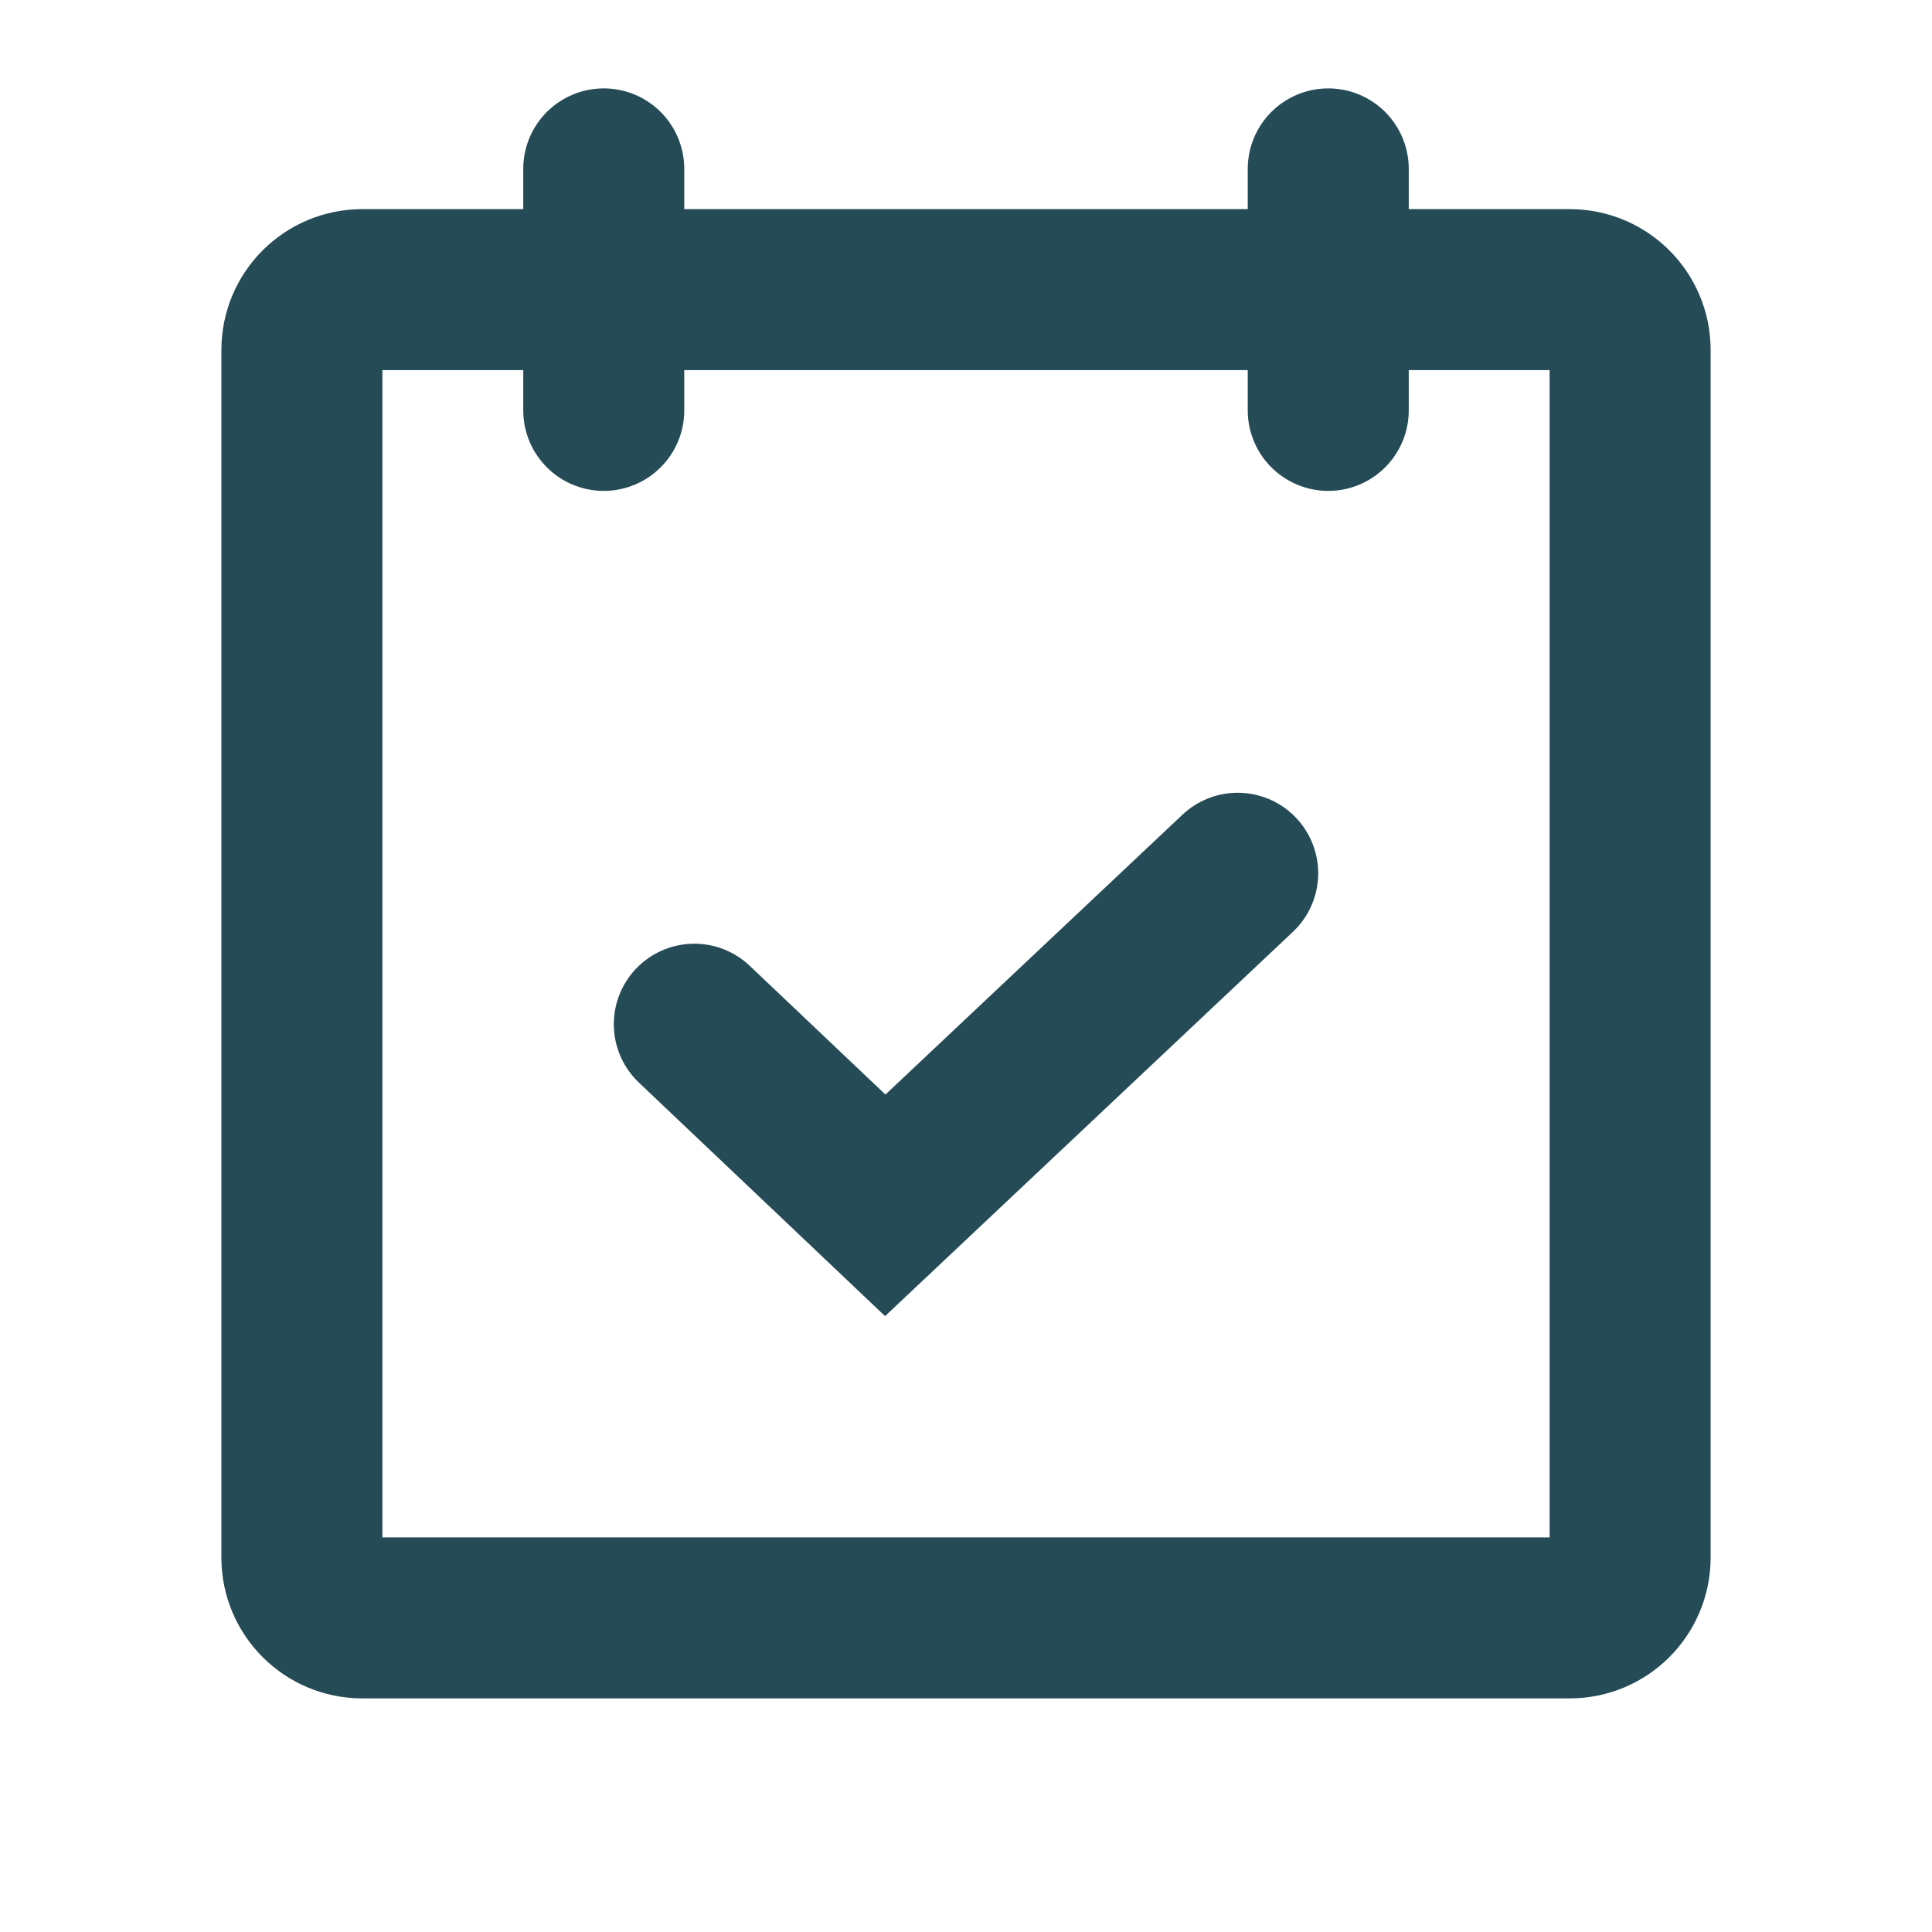 <?xml version="1.0" encoding="utf-8"?>
<svg xmlns="http://www.w3.org/2000/svg" fill="none" height="100%" overflow="visible" preserveAspectRatio="none" style="display: block;" viewBox="0 0 24 24" width="100%">
<g clip-path="url(#clip0_0_23)" id="9024105_check_calendar_light">
<g id="Vector">
</g>
<path d="M19.5 3.598H4.5C4.086 3.598 3.75 3.933 3.75 4.348V19.348C3.75 19.762 4.086 20.098 4.5 20.098H19.5C19.914 20.098 20.25 19.762 20.25 19.348V4.348C20.25 3.933 19.914 3.598 19.5 3.598Z" id="Vector_2" stroke="#254B56" stroke-linecap="round" stroke-width="2"/>
<path d="M16.5 2.098V5.098" id="Vector_3" stroke="#254B56" stroke-linecap="round" stroke-width="2"/>
<path d="M7.5 2.098V5.098" id="Vector_4" stroke="#254B56" stroke-linecap="round" stroke-width="2"/>
<path d="M15.375 10.848L10.997 14.973L8.625 12.723" id="Vector_5" stroke="#254B56" stroke-linecap="round" stroke-width="2"/>
</g>
<defs>
<clipPath id="clip0_0_23">
<rect fill="white" height="24" width="24"/>
</clipPath>
</defs>
</svg>
